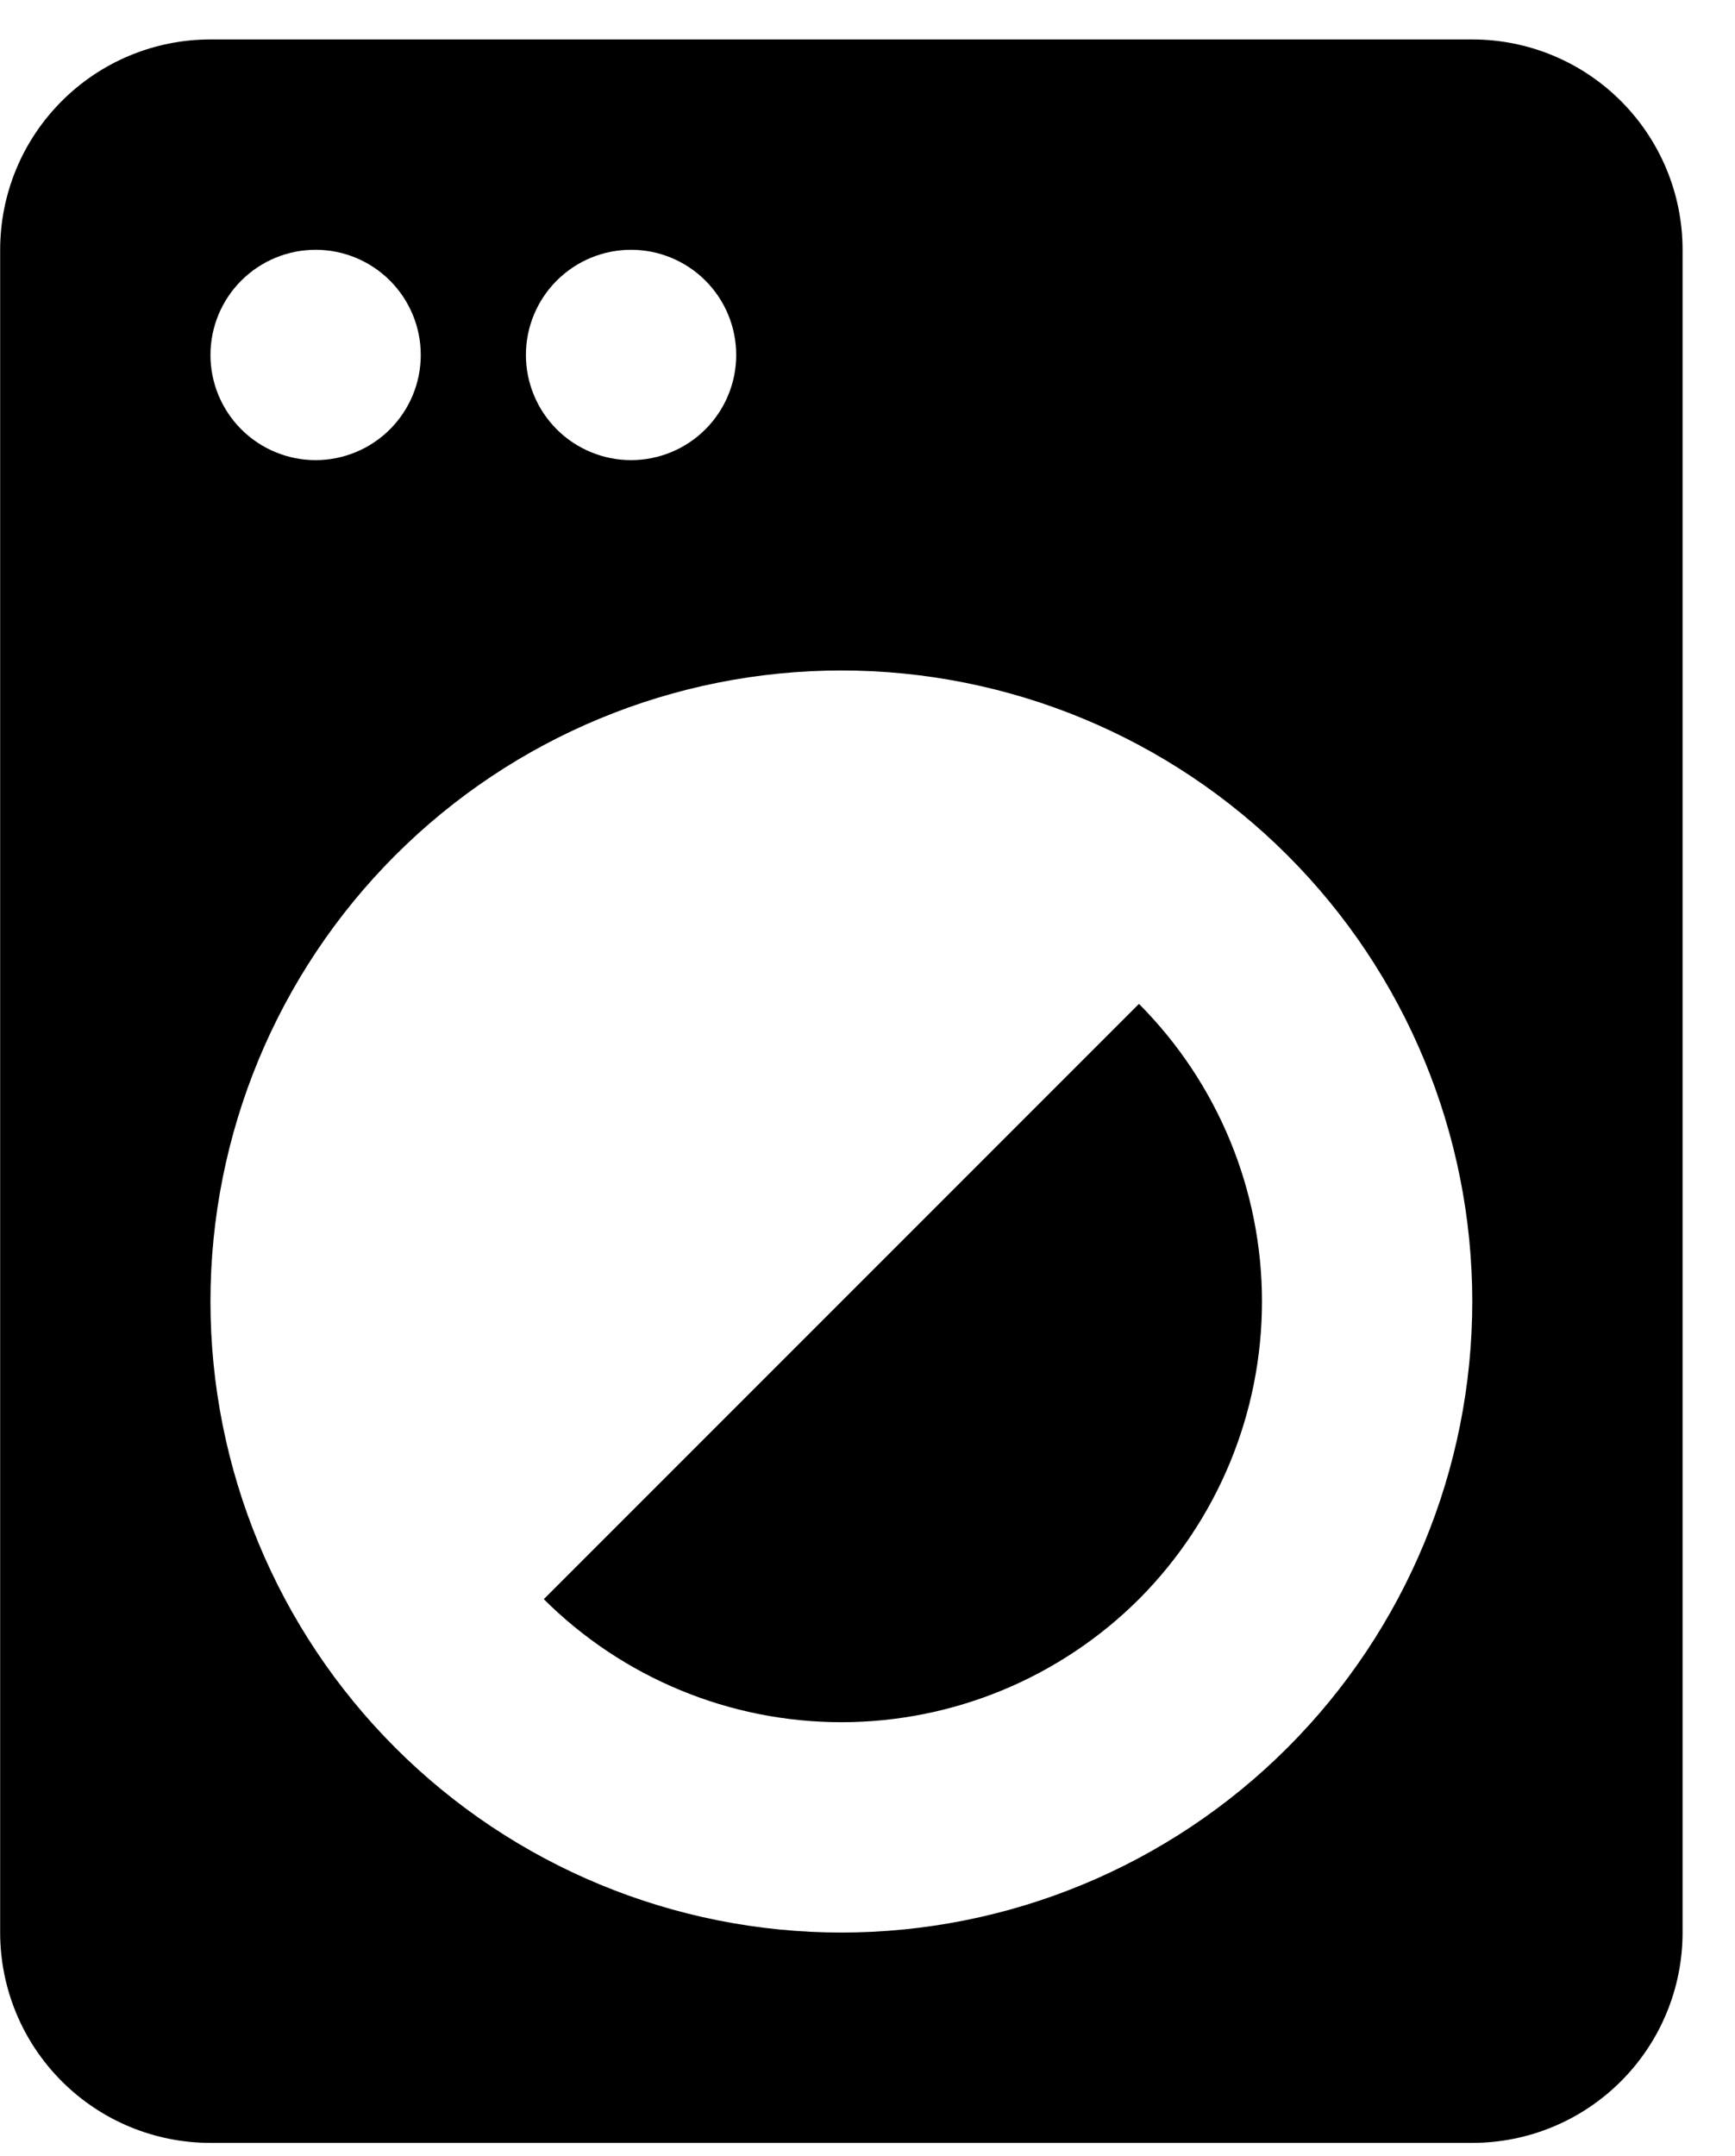 <svg width="33" height="41" viewBox="0 0 33 41" fill="none" xmlns="http://www.w3.org/2000/svg">
<path d="M21.663 19.09C23.161 20.593 24.003 22.628 24.003 24.75C24.003 26.872 23.161 28.907 21.663 30.41C20.16 31.908 18.125 32.75 16.003 32.75C13.881 32.75 11.846 31.908 10.343 30.41L21.663 19.09ZM4.003 0.75H28.003C29.064 0.75 30.081 1.171 30.831 1.922C31.581 2.672 32.003 3.689 32.003 4.75V36.75C32.003 37.811 31.581 38.828 30.831 39.578C30.081 40.329 29.064 40.75 28.003 40.75H4.003C2.942 40.75 1.925 40.329 1.175 39.578C0.424 38.828 0.003 37.811 0.003 36.75V4.75C0.003 3.689 0.424 2.672 1.175 1.922C1.925 1.171 2.942 0.75 4.003 0.75ZM6.003 4.75C5.473 4.75 4.964 4.961 4.589 5.336C4.214 5.711 4.003 6.22 4.003 6.75C4.003 7.28 4.214 7.789 4.589 8.164C4.964 8.539 5.473 8.75 6.003 8.75C6.533 8.75 7.042 8.539 7.417 8.164C7.792 7.789 8.003 7.28 8.003 6.75C8.003 6.22 7.792 5.711 7.417 5.336C7.042 4.961 6.533 4.75 6.003 4.75ZM12.003 4.75C11.473 4.75 10.964 4.961 10.589 5.336C10.214 5.711 10.003 6.22 10.003 6.75C10.003 7.28 10.214 7.789 10.589 8.164C10.964 8.539 11.473 8.75 12.003 8.75C12.533 8.75 13.042 8.539 13.417 8.164C13.792 7.789 14.003 7.28 14.003 6.75C14.003 6.22 13.792 5.711 13.417 5.336C13.042 4.961 12.533 4.75 12.003 4.75ZM16.003 12.75C12.82 12.75 9.768 14.014 7.518 16.265C5.267 18.515 4.003 21.567 4.003 24.75C4.003 27.933 5.267 30.985 7.518 33.235C9.768 35.486 12.82 36.75 16.003 36.75C19.186 36.75 22.238 35.486 24.488 33.235C26.739 30.985 28.003 27.933 28.003 24.75C28.003 21.567 26.739 18.515 24.488 16.265C22.238 14.014 19.186 12.75 16.003 12.75Z" fill="black"/>
</svg>
